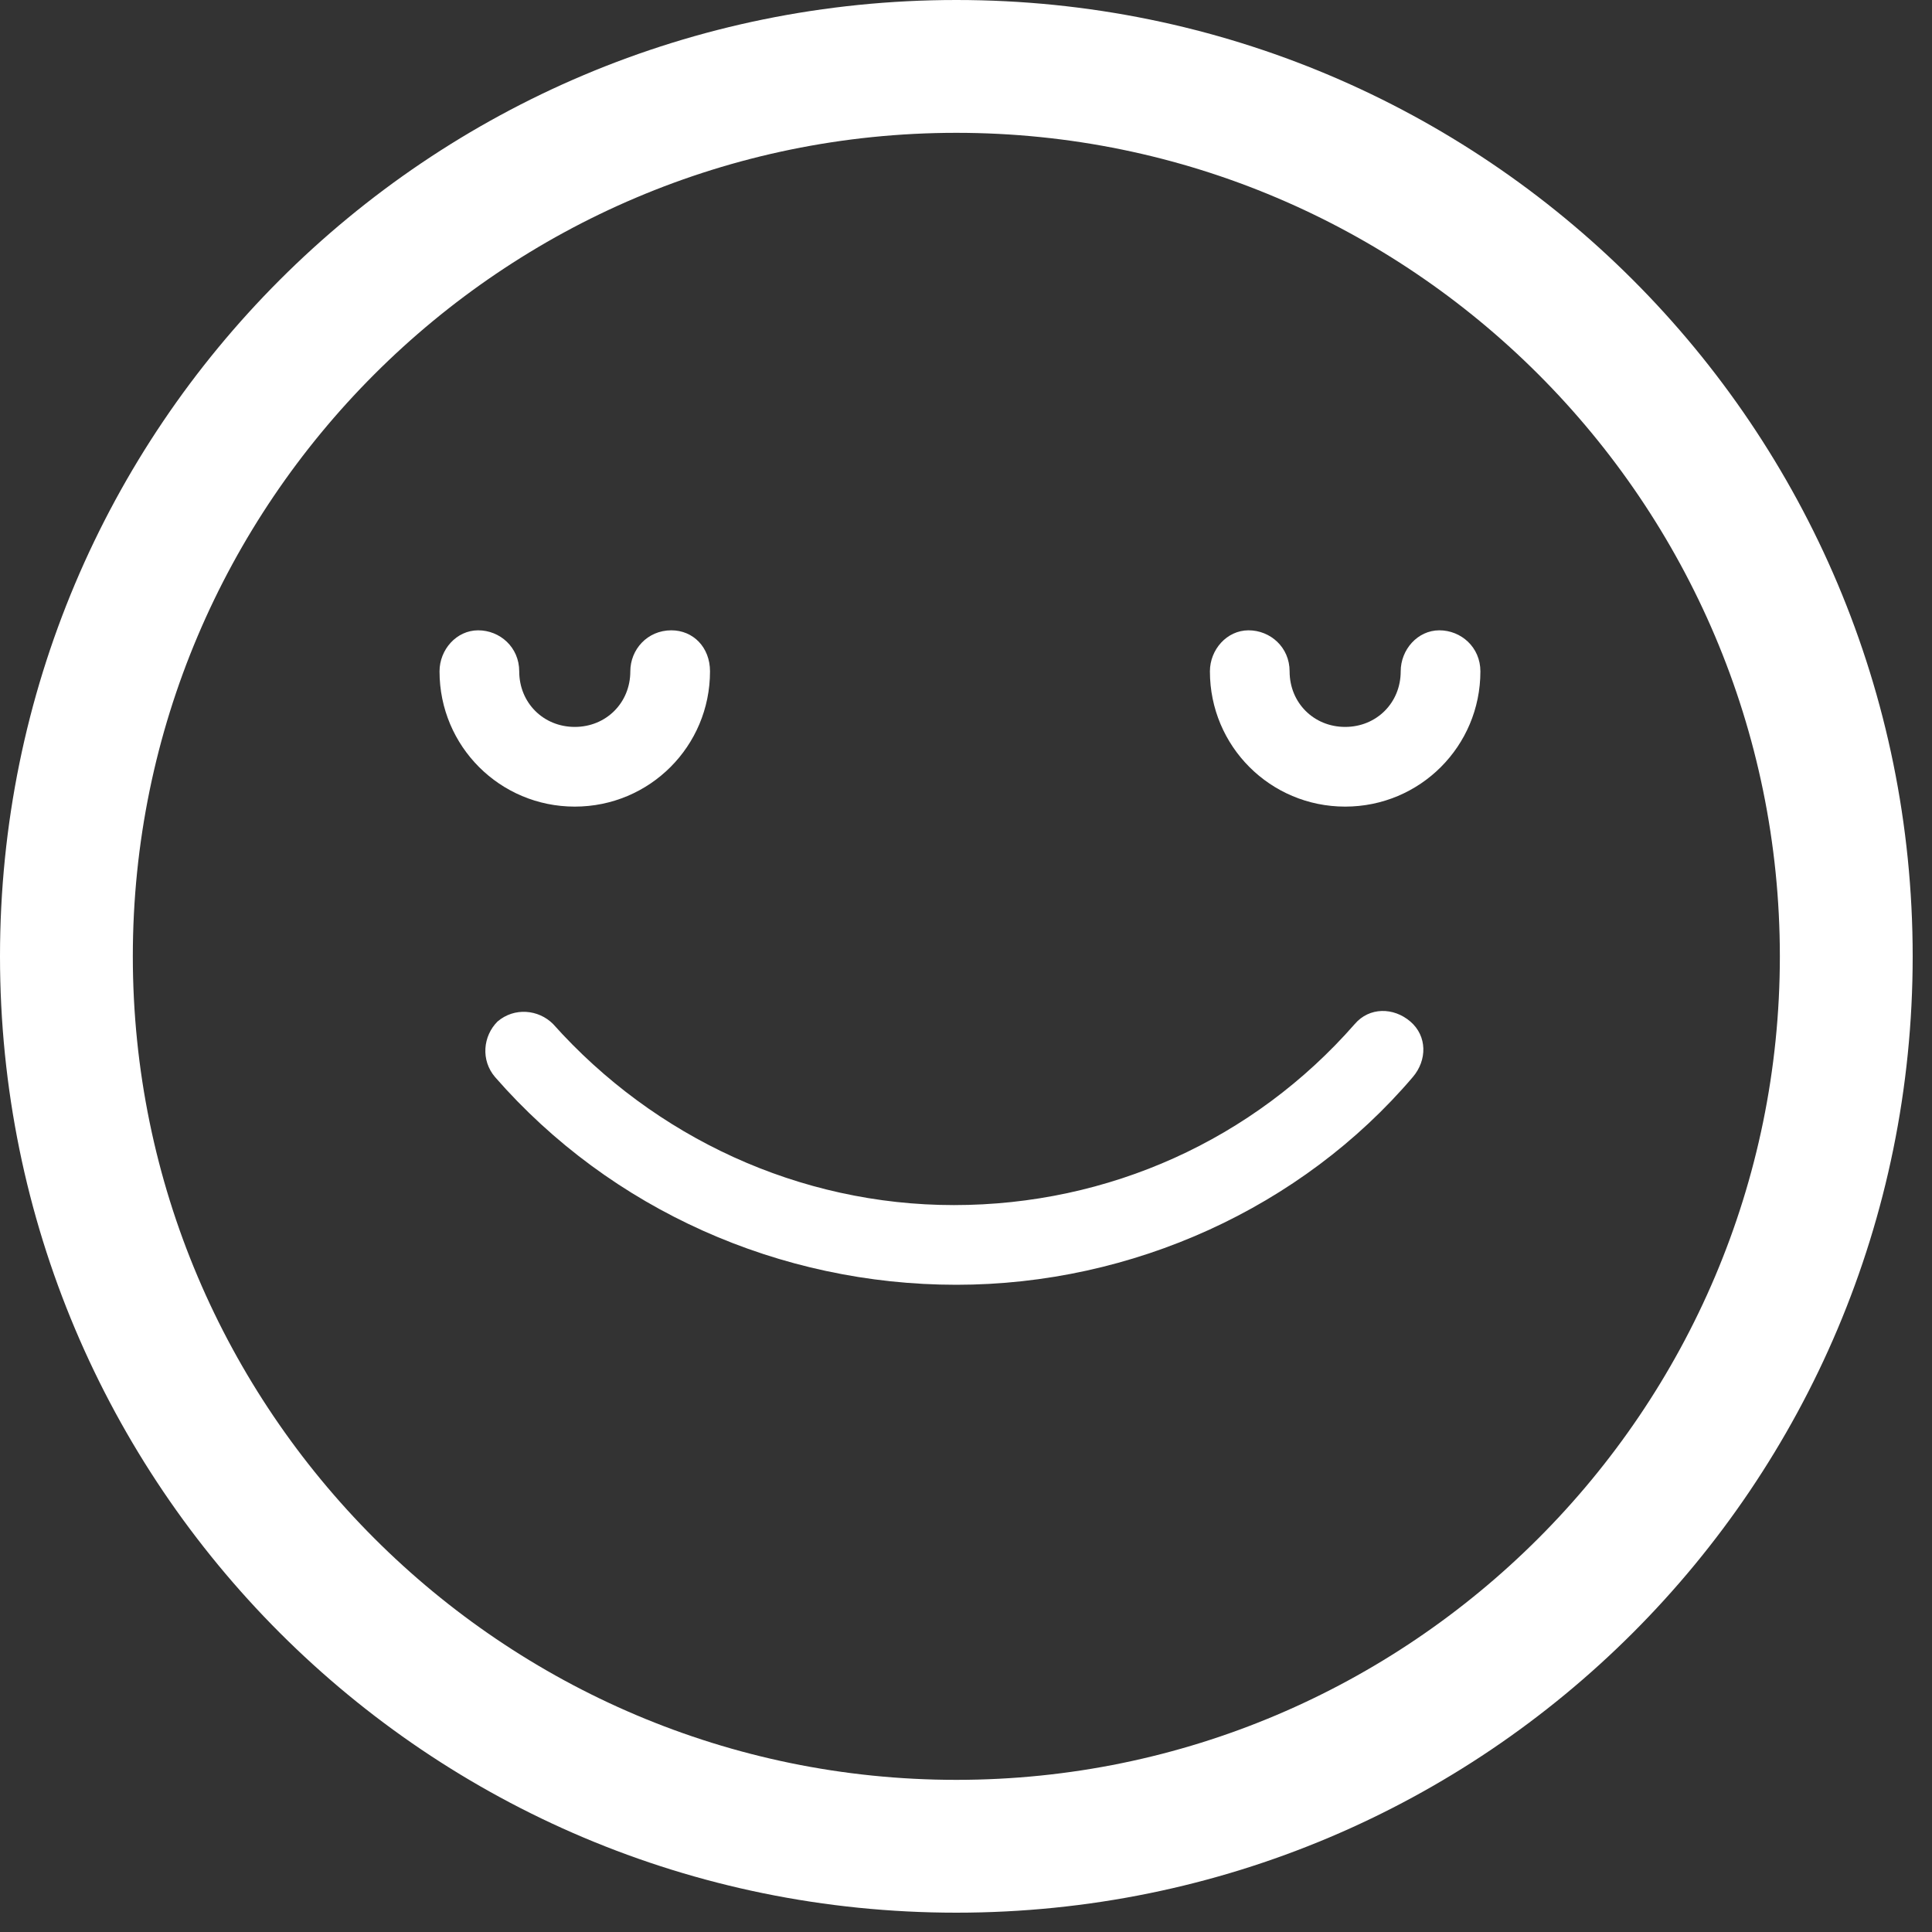 <svg width="80" height="80" viewBox="0 0 80 80" fill="none" xmlns="http://www.w3.org/2000/svg">
<rect x="0" y="0" width="80" height="80" fill="#333333" stroke="none"/>
<path d="M39.6 5.5C58.4 5.5 73.7 20.8 73.7 39.6C73.7 58.4 58.4 73.7 39.6 73.7C20.8 73.7 5.5 58.4 5.5 39.6C5.5 20.8 20.8 5.5 39.6 5.5ZM39.6 0C17.7 0 0 17.7 0 39.6C0 61.5 17.7 79.2 39.6 79.2C61.5 79.2 79.2 61.5 79.2 39.6C79.2 17.7 61.5 0 39.6 0Z" fill="white"/>
<path d="M23.8 33.4C20.7 33.4 18.2 30.9 18.2 27.8C18.2 26.9 18.9 26.1 19.8 26.1C20.7 26.1 21.5 26.8 21.5 27.8C21.5 29.1 22.5 30.1 23.8 30.1C25.1 30.1 26.1 29.1 26.1 27.8C26.1 26.9 26.8 26.1 27.8 26.1C28.7 26.1 29.4 26.8 29.4 27.8C29.4 30.9 26.9 33.4 23.8 33.4Z" fill="white"/>
<path d="M55.7 33.4C52.6 33.4 50.1 30.9 50.1 27.8C50.1 26.9 50.8 26.1 51.7 26.1C52.6 26.1 53.4 26.8 53.4 27.8C53.4 29.1 54.4 30.1 55.7 30.1C57 30.1 58 29.1 58 27.8C58 26.9 58.7 26.1 59.6 26.1C60.5 26.1 61.3 26.8 61.3 27.8C61.3 30.9 58.8 33.4 55.7 33.4Z" fill="white"/>
<path d="M39.6 53.2C32.3 53.2 25.3 50.1 20.5 44.6C19.9 43.9 20 42.9 20.6 42.3C21.3 41.7 22.3 41.8 22.9 42.4C27.1 47.1 33.1 49.9 39.5 49.9C45.9 49.9 51.9 47.2 56.1 42.4C56.7 41.7 57.7 41.7 58.4 42.3C59.1 42.9 59.1 43.9 58.5 44.6C53.9 50 46.9 53.2 39.6 53.2Z" fill="white"/>
</svg>
